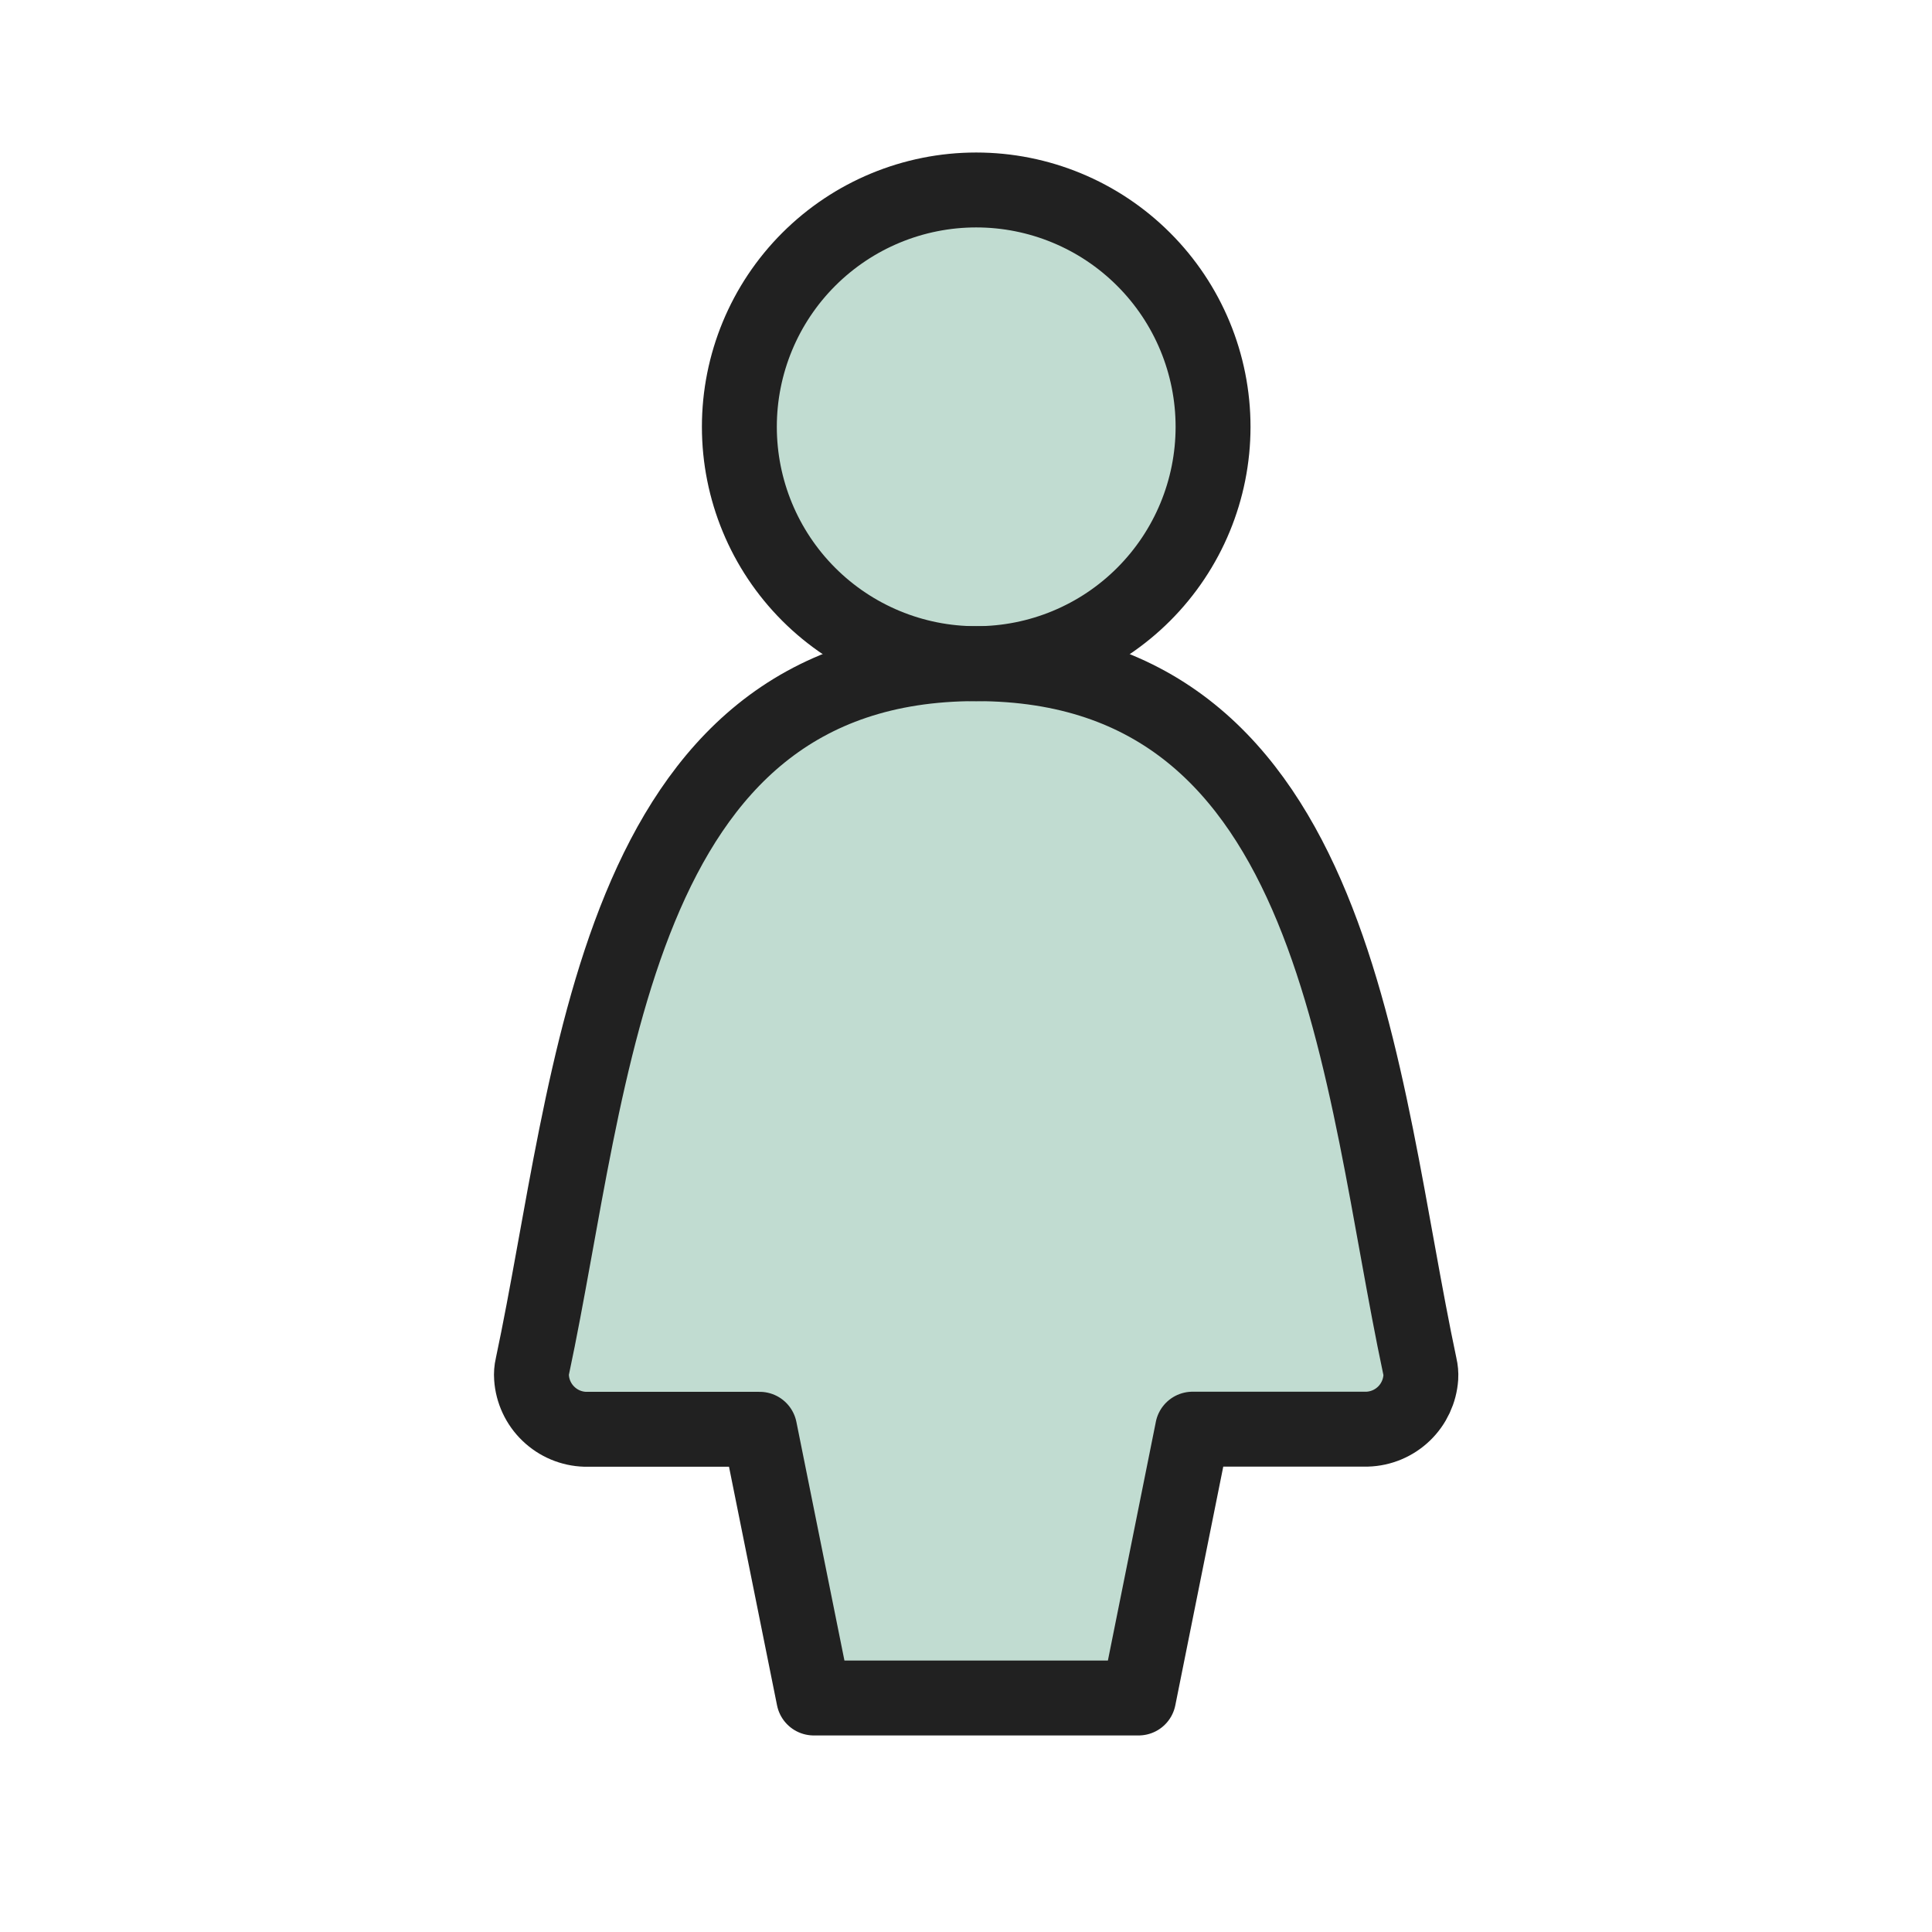 <svg width="49" height="49" viewBox="0 0 49 49" fill="none" xmlns="http://www.w3.org/2000/svg">
<path d="M24.759 16.832C26.352 16.832 27.88 16.2 29.006 15.073C30.133 13.946 30.766 12.418 30.766 10.825C30.766 9.232 30.133 7.704 29.006 6.578C27.88 5.451 26.352 4.818 24.759 4.818C23.166 4.818 21.638 5.451 20.511 6.578C19.384 7.704 18.752 9.232 18.752 10.825C18.752 12.418 19.384 13.946 20.511 15.073C21.638 16.2 23.166 16.832 24.759 16.832Z" fill="#C1DCD1"/>
<path d="M30.246 36.25L28.877 43.065H20.639L19.267 36.25H14.844C14.494 36.24 14.161 36.1 13.909 35.857C13.657 35.615 13.504 35.287 13.481 34.938C13.474 34.842 13.481 34.746 13.503 34.652C15.047 27.398 15.496 16.832 24.756 16.832C34.016 16.832 34.468 27.398 36.01 34.649C36.032 34.742 36.041 34.839 36.035 34.935C36.011 35.285 35.858 35.613 35.606 35.855C35.353 36.098 35.019 36.238 34.669 36.247H30.246V36.25Z" fill="#C1DCD1"/>
<path d="M24.759 16.832C26.352 16.832 27.88 16.2 29.006 15.073C30.133 13.946 30.766 12.418 30.766 10.825C30.766 9.232 30.133 7.704 29.006 6.578C27.88 5.451 26.352 4.818 24.759 4.818C23.166 4.818 21.638 5.451 20.511 6.578C19.384 7.704 18.752 9.232 18.752 10.825C18.752 12.418 19.384 13.946 20.511 15.073C21.638 16.2 23.166 16.832 24.759 16.832Z" stroke="#212121" stroke-width="1.9" stroke-linecap="round" stroke-linejoin="round"/>
<path d="M30.246 36.25L28.877 43.065H20.639L19.267 36.25H14.844C14.494 36.24 14.161 36.1 13.909 35.857C13.657 35.615 13.504 35.287 13.481 34.938C13.474 34.842 13.481 34.746 13.503 34.652C15.047 27.398 15.496 16.832 24.756 16.832C34.016 16.832 34.468 27.398 36.01 34.649C36.032 34.742 36.041 34.839 36.035 34.935C36.011 35.285 35.858 35.613 35.606 35.855C35.353 36.098 35.019 36.238 34.669 36.247H30.246V36.25Z" stroke="#212121" stroke-width="1.9" stroke-linecap="round" stroke-linejoin="round"/>
</svg>
